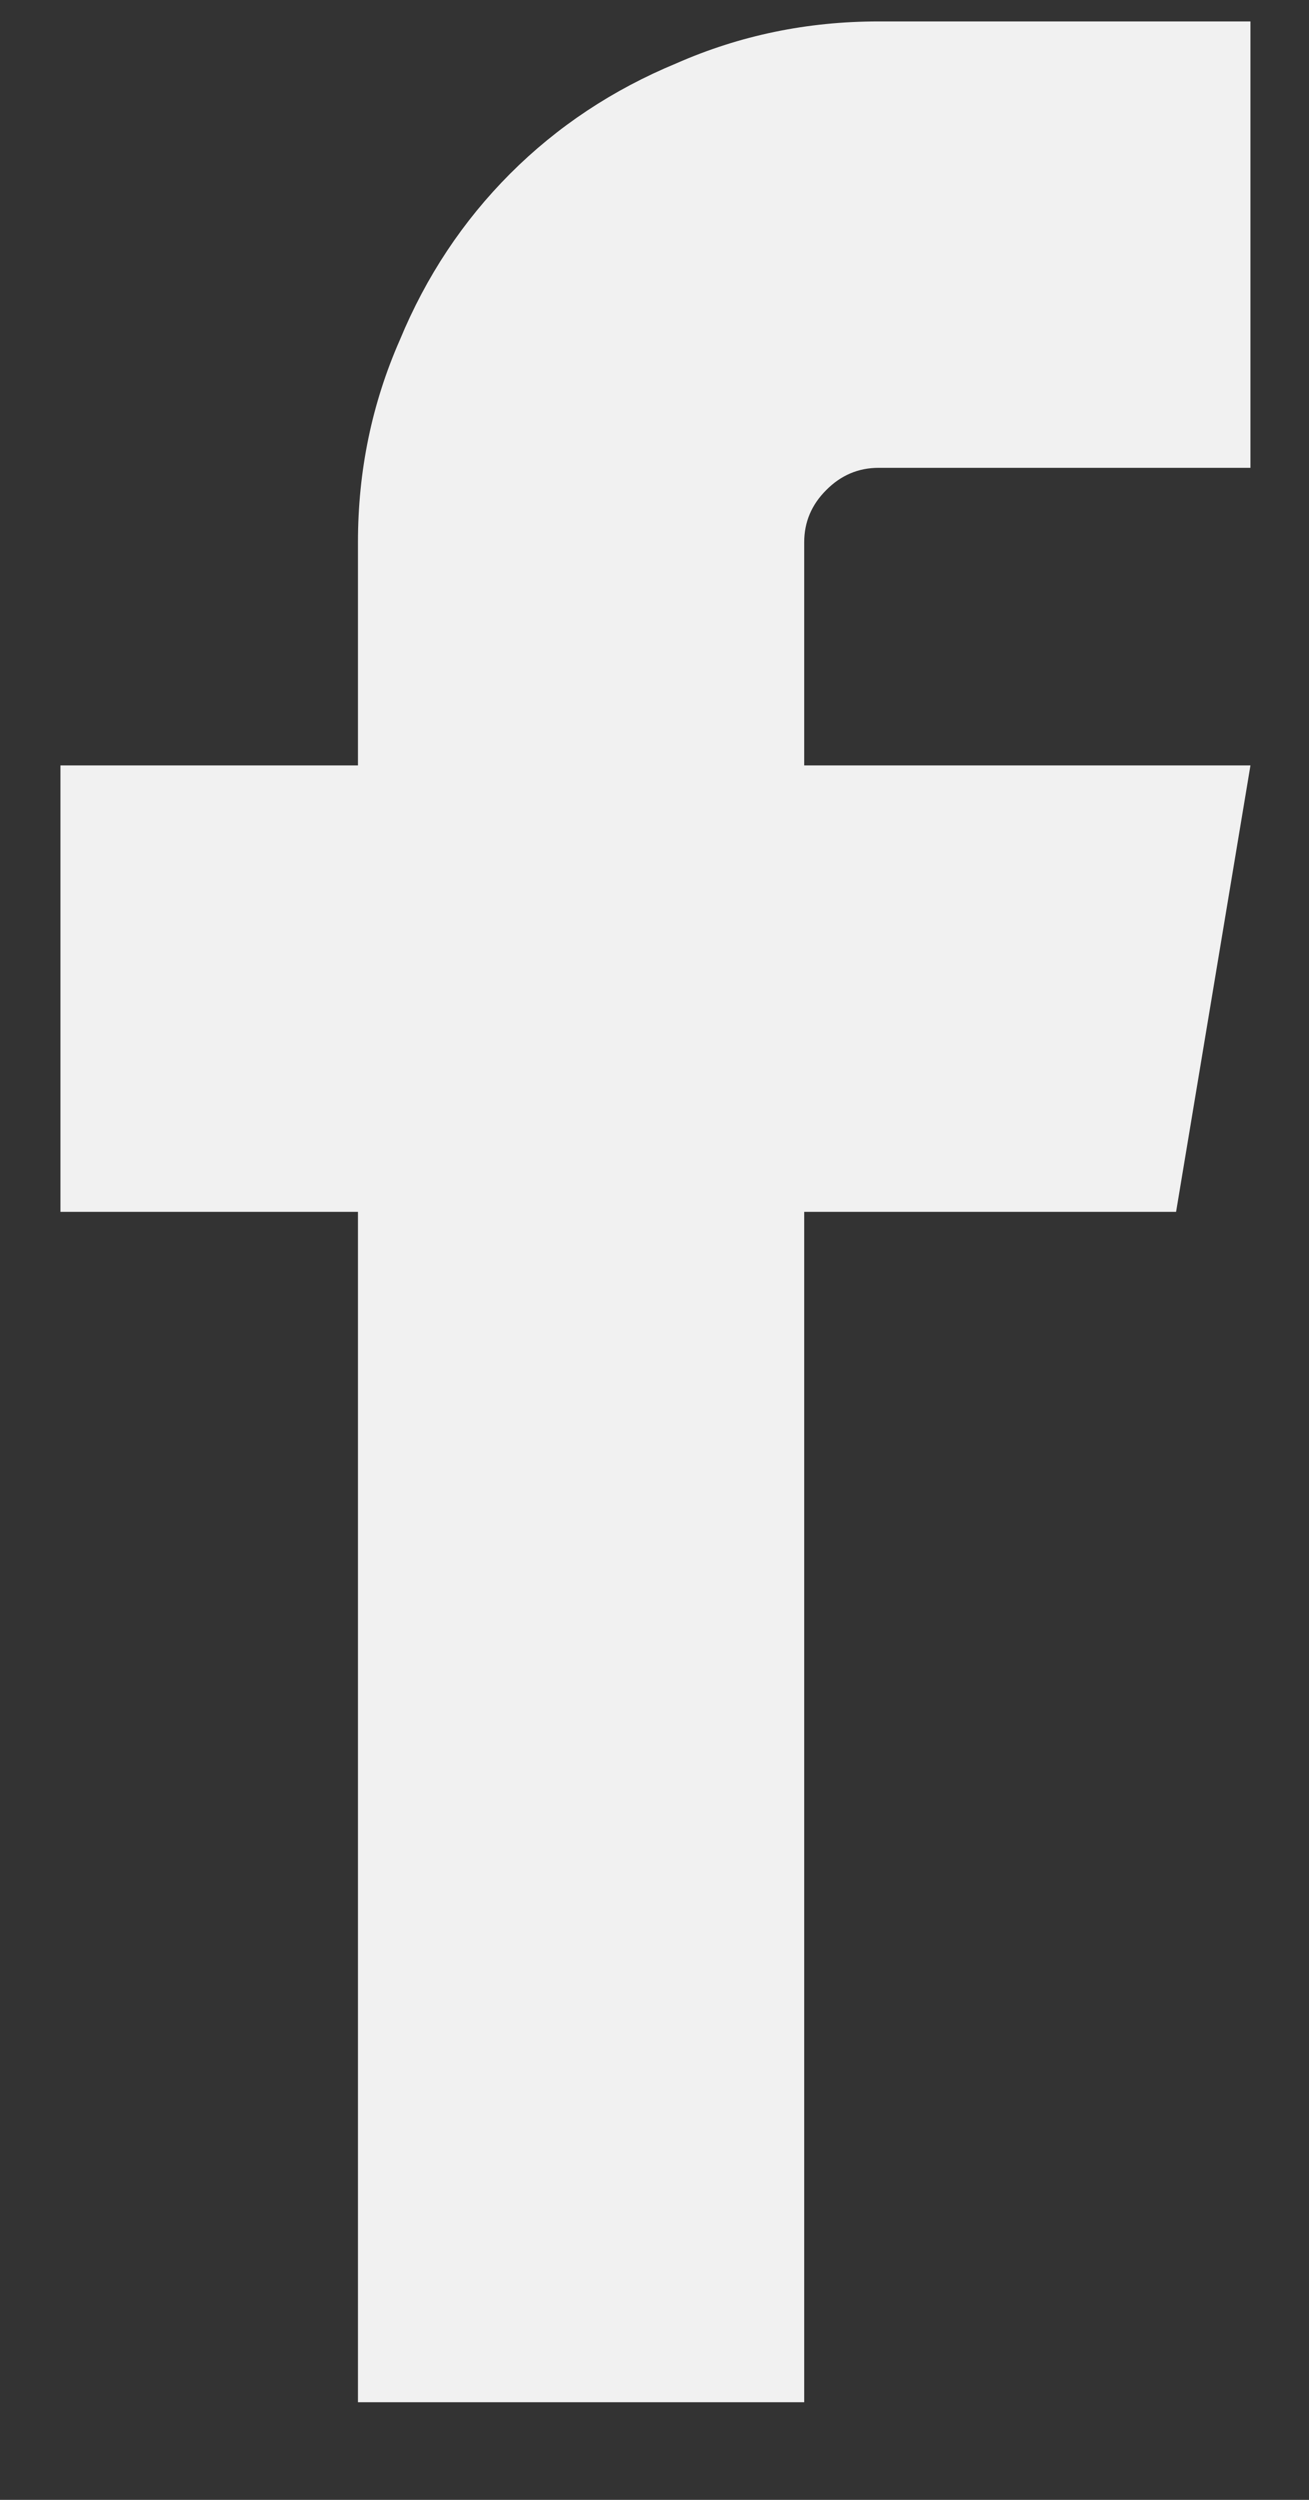 <svg width="11" height="21" viewBox="0 0 11 21" fill="none" xmlns="http://www.w3.org/2000/svg">
<rect x="0" y="0" width="11" height="21" fill="#333333" stroke="none"/>
<path d="M7.383 3.93H10.508V0.18H7.383C6.784 0.18 6.218 0.297 5.684 0.532C5.15 0.753 4.684 1.062 4.287 1.459C3.89 1.857 3.581 2.322 3.36 2.856C3.125 3.39 3.008 3.956 3.008 4.555V6.43H0.508V10.18H3.008V20.18H6.758V10.18H9.883L10.508 6.43H6.758V4.555C6.758 4.386 6.82 4.239 6.944 4.116C7.067 3.992 7.214 3.93 7.383 3.93Z" fill="#F1F1F1"/>
</svg>
